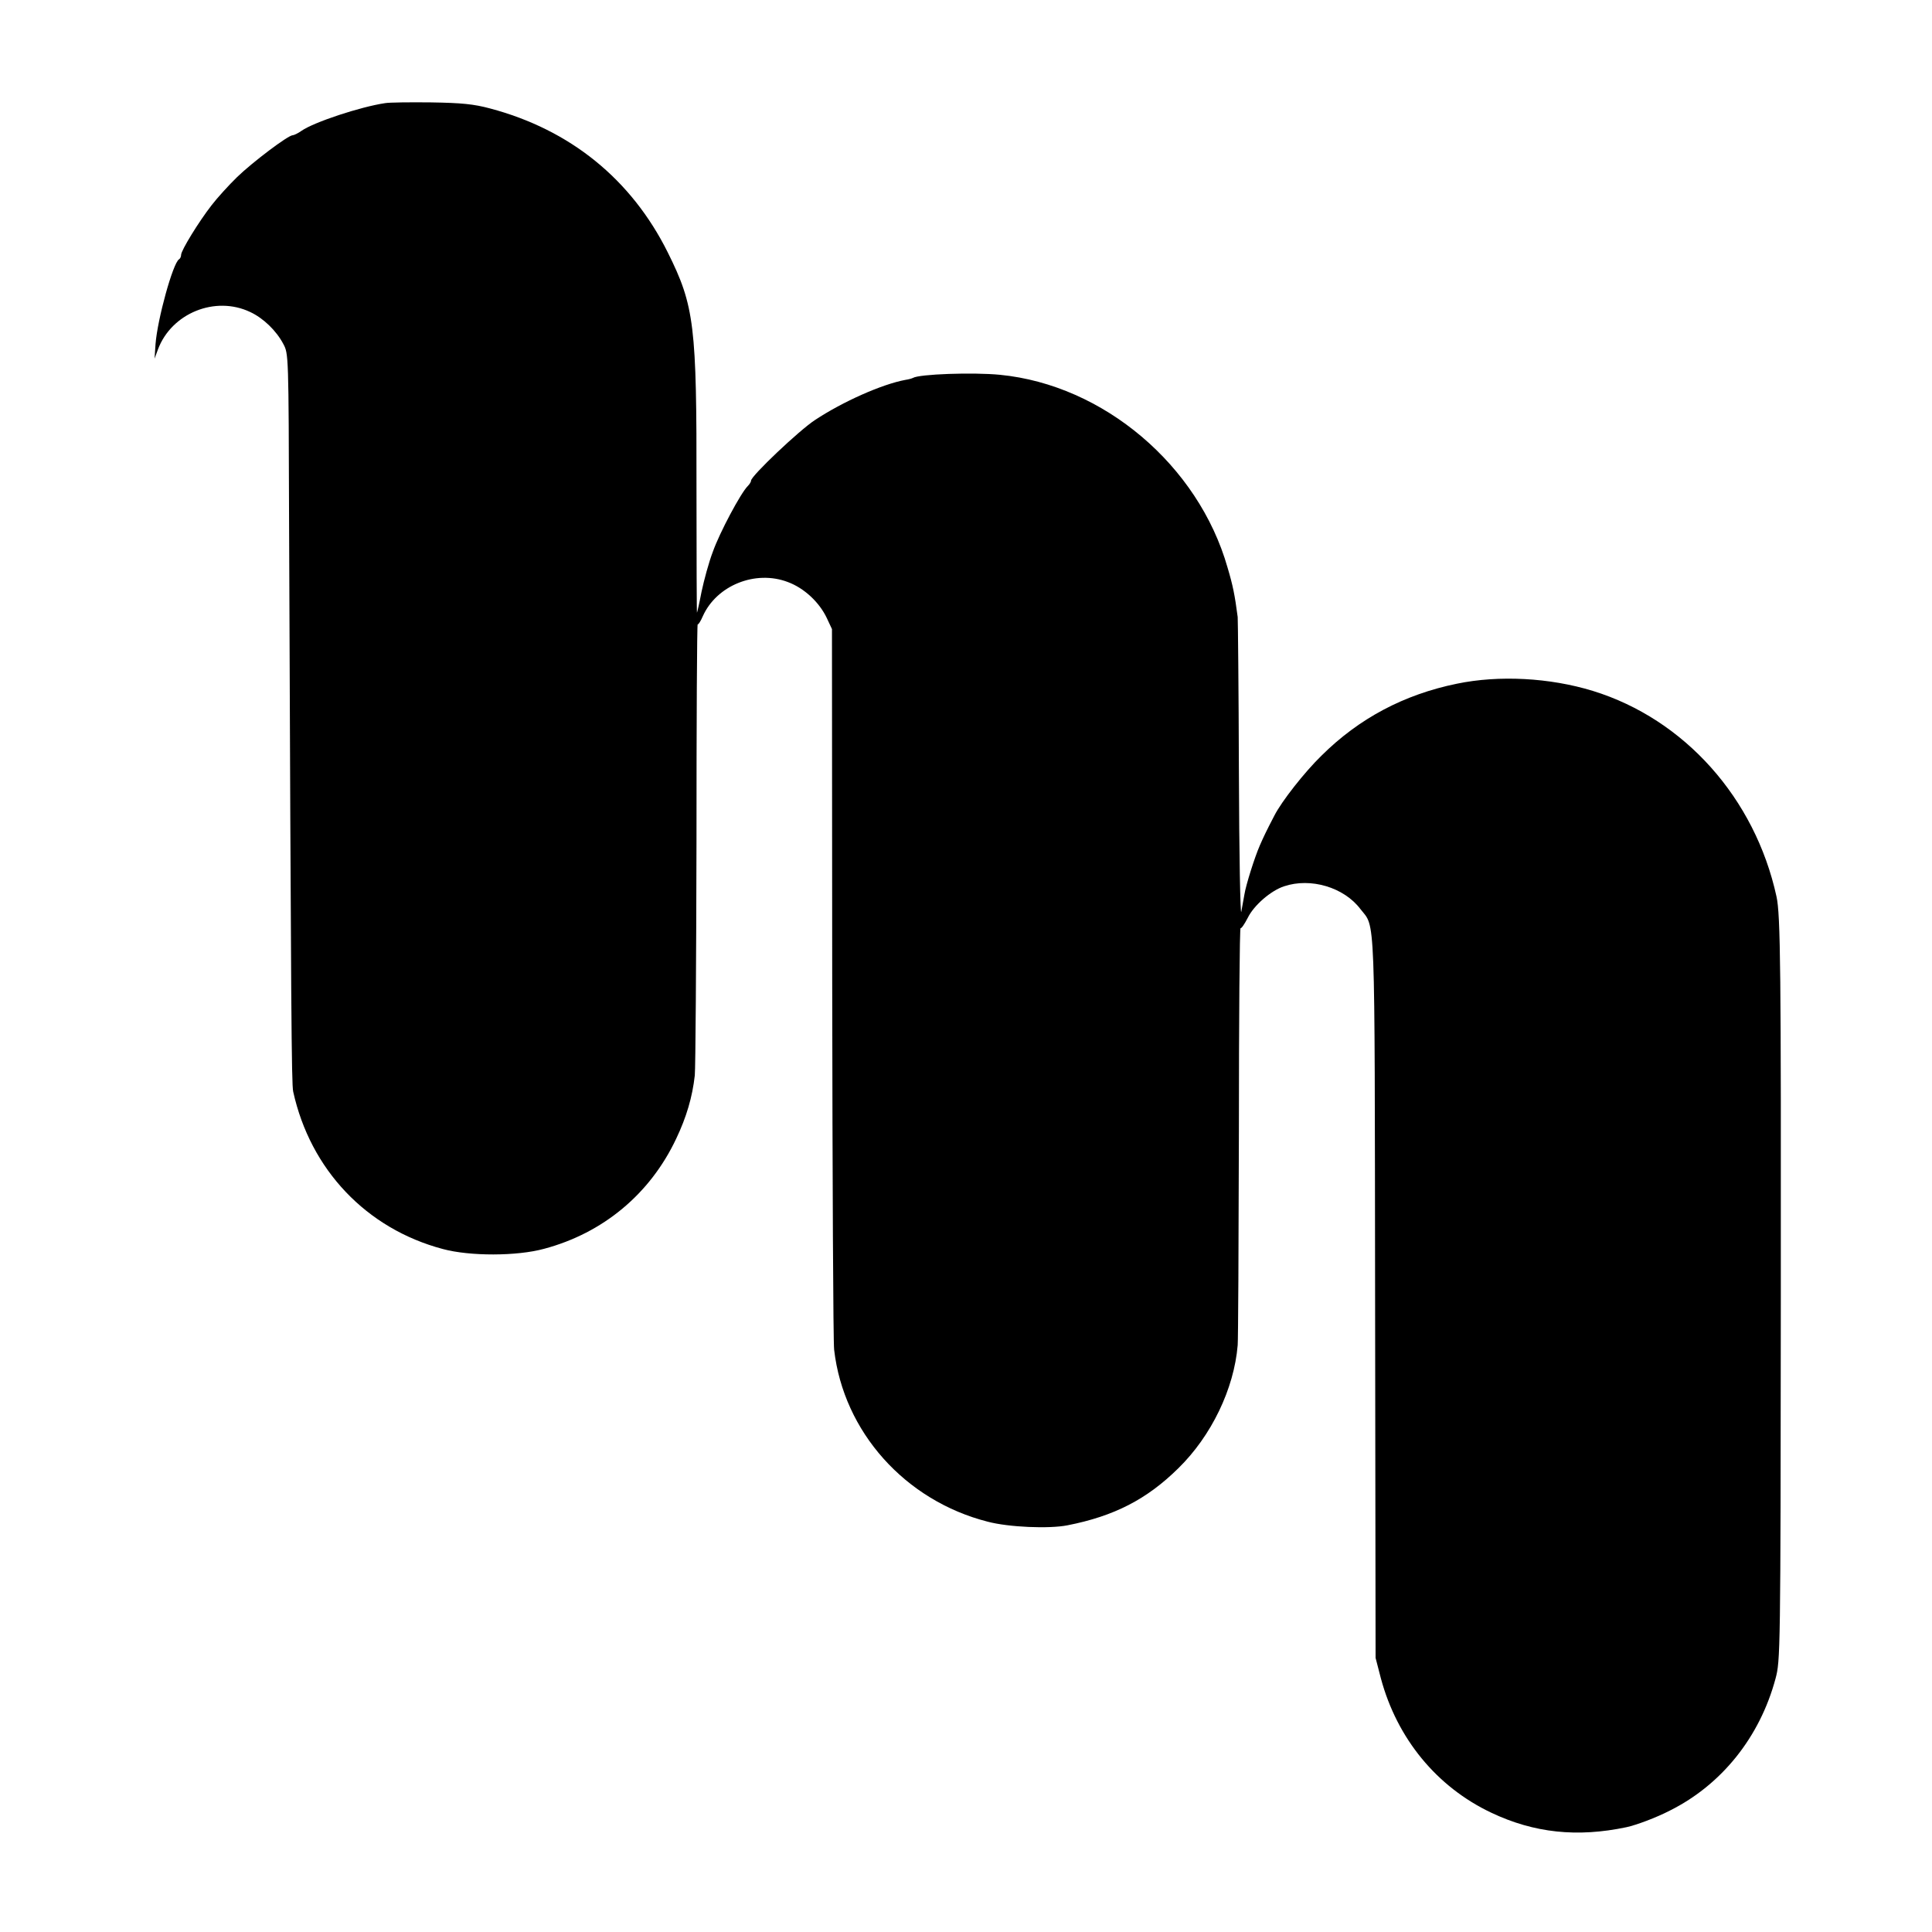 <?xml version="1.0" standalone="no"?>
<!DOCTYPE svg PUBLIC "-//W3C//DTD SVG 20010904//EN"
 "http://www.w3.org/TR/2001/REC-SVG-20010904/DTD/svg10.dtd">
<svg version="1.0" xmlns="http://www.w3.org/2000/svg"
 width="800pt" height="800pt" viewBox="0 0 800 800"
 preserveAspectRatio="xMidYMid meet">
<g transform="translate(0,800) scale(0.1,-0.1)"
fill="#000000" stroke="none">
<path d="M1595 7573 c-102 -15 -296 -79 -347 -115 -14 -10 -31 -18 -36 -18
-19 0 -167 -112 -230 -173 -35 -34 -83 -87 -106 -117 -53 -68 -126 -187 -126
-205 0 -8 -4 -16 -9 -19 -25 -16 -89 -247 -97 -351 l-4 -60 14 38 c56 150 237
224 382 155 54 -25 108 -77 137 -132 22 -41 22 -43 24 -736 8 -2038 10 -2328
17 -2360 71 -323 303 -568 620 -652 111 -30 306 -30 419 1 244 65 439 227 547
456 42 88 67 172 77 262 3 32 6 466 7 965 0 499 2 905 5 903 2 -3 12 12 21 33
57 128 218 193 352 142 68 -25 131 -84 162 -150 l21 -45 1 -1465 c1 -806 4
-1489 8 -1519 39 -340 294 -625 636 -712 87 -23 254 -30 330 -15 194 38 329
108 459 236 137 134 231 329 246 510 2 19 4 417 5 884 0 467 3 846 7 843 3 -3
16 16 30 43 25 51 95 112 150 130 110 37 248 -4 316 -94 63 -81 59 22 61
-1611 l2 -1490 22 -85 c67 -249 231 -449 457 -556 177 -84 356 -103 560 -60
41 9 122 39 180 69 214 107 372 304 437 546 20 75 21 97 22 1576 1 1354 -1
1587 -18 1663 -89 407 -381 734 -760 851 -179 55 -389 66 -563 30 -220 -45
-406 -144 -561 -298 -70 -68 -165 -189 -195 -248 -35 -67 -45 -89 -60 -123
-22 -50 -58 -165 -64 -203 -3 -18 -9 -50 -13 -72 -4 -22 -9 239 -10 580 -1
341 -4 629 -5 640 -12 92 -20 131 -42 205 -121 424 -514 756 -942 798 -112 11
-336 3 -361 -13 -4 -2 -17 -6 -31 -8 -97 -18 -259 -90 -374 -166 -66 -43 -265
-232 -265 -251 0 -5 -6 -15 -14 -23 -29 -29 -116 -192 -144 -271 -17 -44 -37
-119 -47 -166 -9 -47 -18 -86 -19 -87 -1 -2 -2 230 -2 515 1 675 -8 754 -119
977 -151 303 -404 508 -736 596 -67 18 -117 23 -244 25 -88 1 -173 0 -190 -3z"/>
</g>
</svg>
